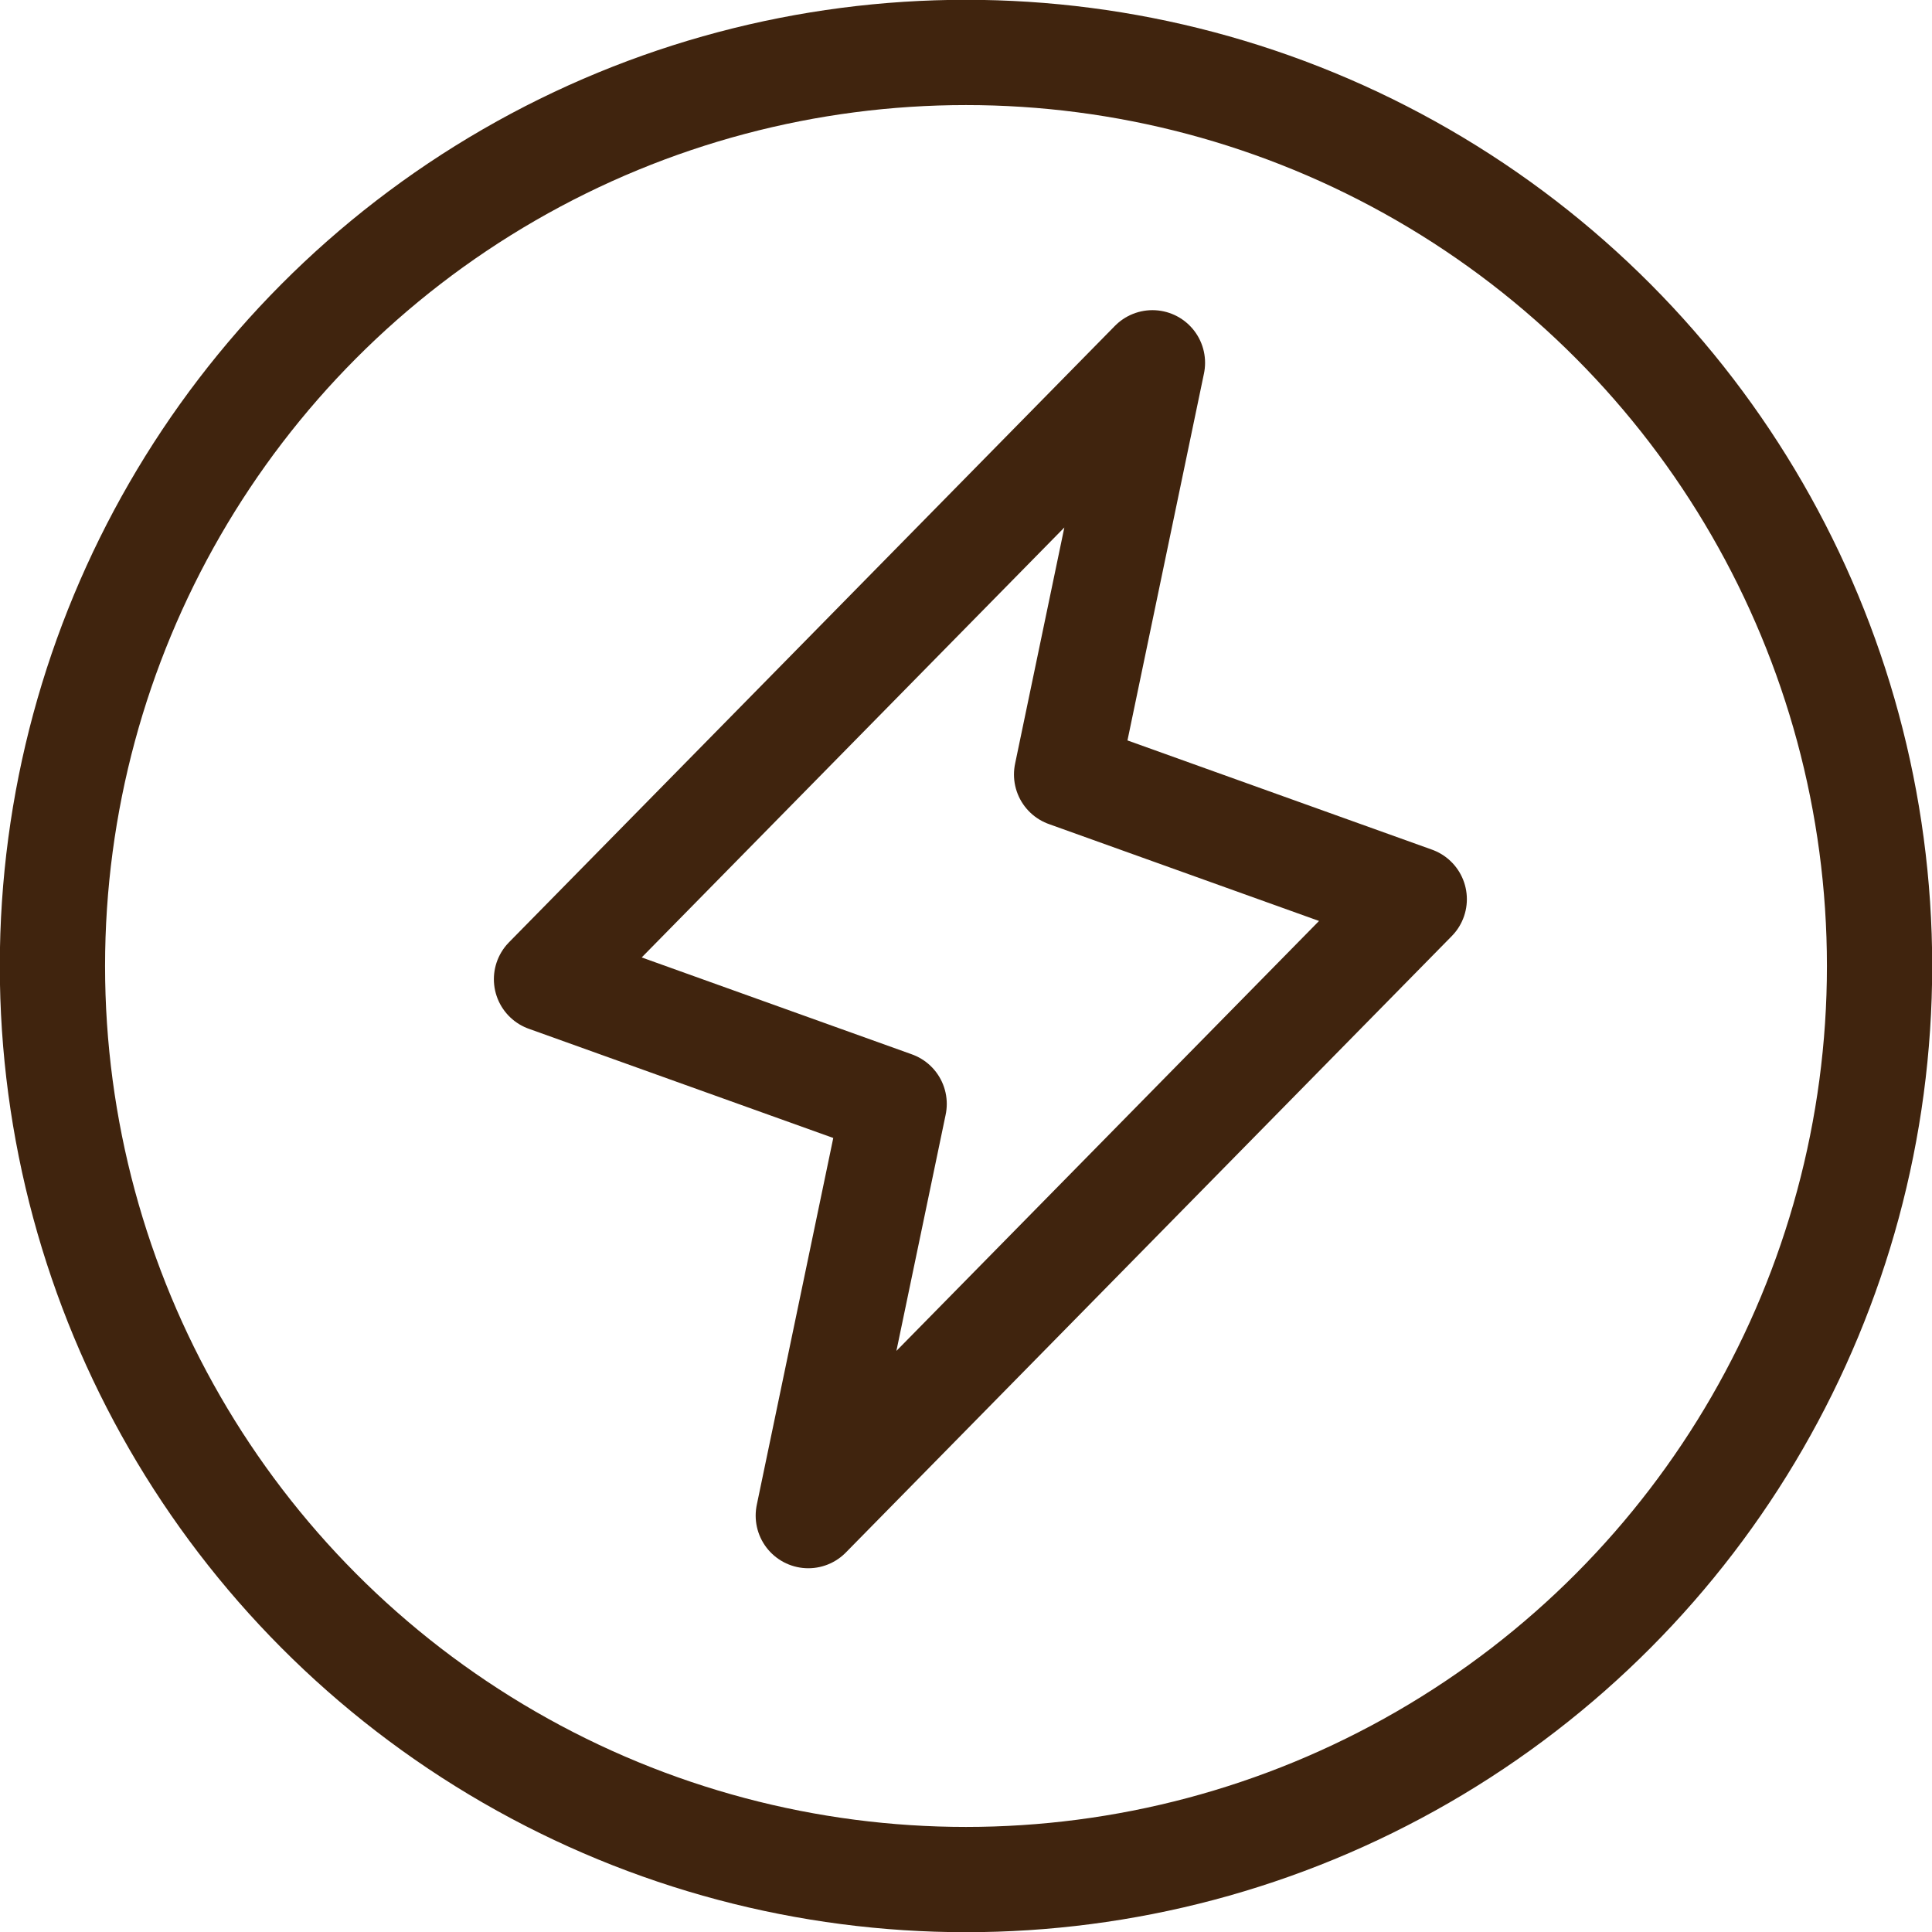 <svg viewBox="0 0 49.74 49.74" xmlns="http://www.w3.org/2000/svg" data-name="Layer 2" id="Layer_2">
  <defs>
    <style>
      .cls-1 {
        fill: none;
        stroke: #40240e;
        stroke-linecap: round;
        stroke-linejoin: round;
        stroke-width: 2.71px;
      }
    </style>
  </defs>
  <g data-name="Layer 1" id="Layer_1-2">
    <polygon points="29.67 9.34 27.46 19.94 36.41 23.15 20.81 39.02 23.02 28.42 14.07 25.21 29.67 9.34" class="cls-1"></polygon>
    <circle r="23.52" cy="24.87" cx="24.87" class="cls-1"></circle>
  </g>
</svg>